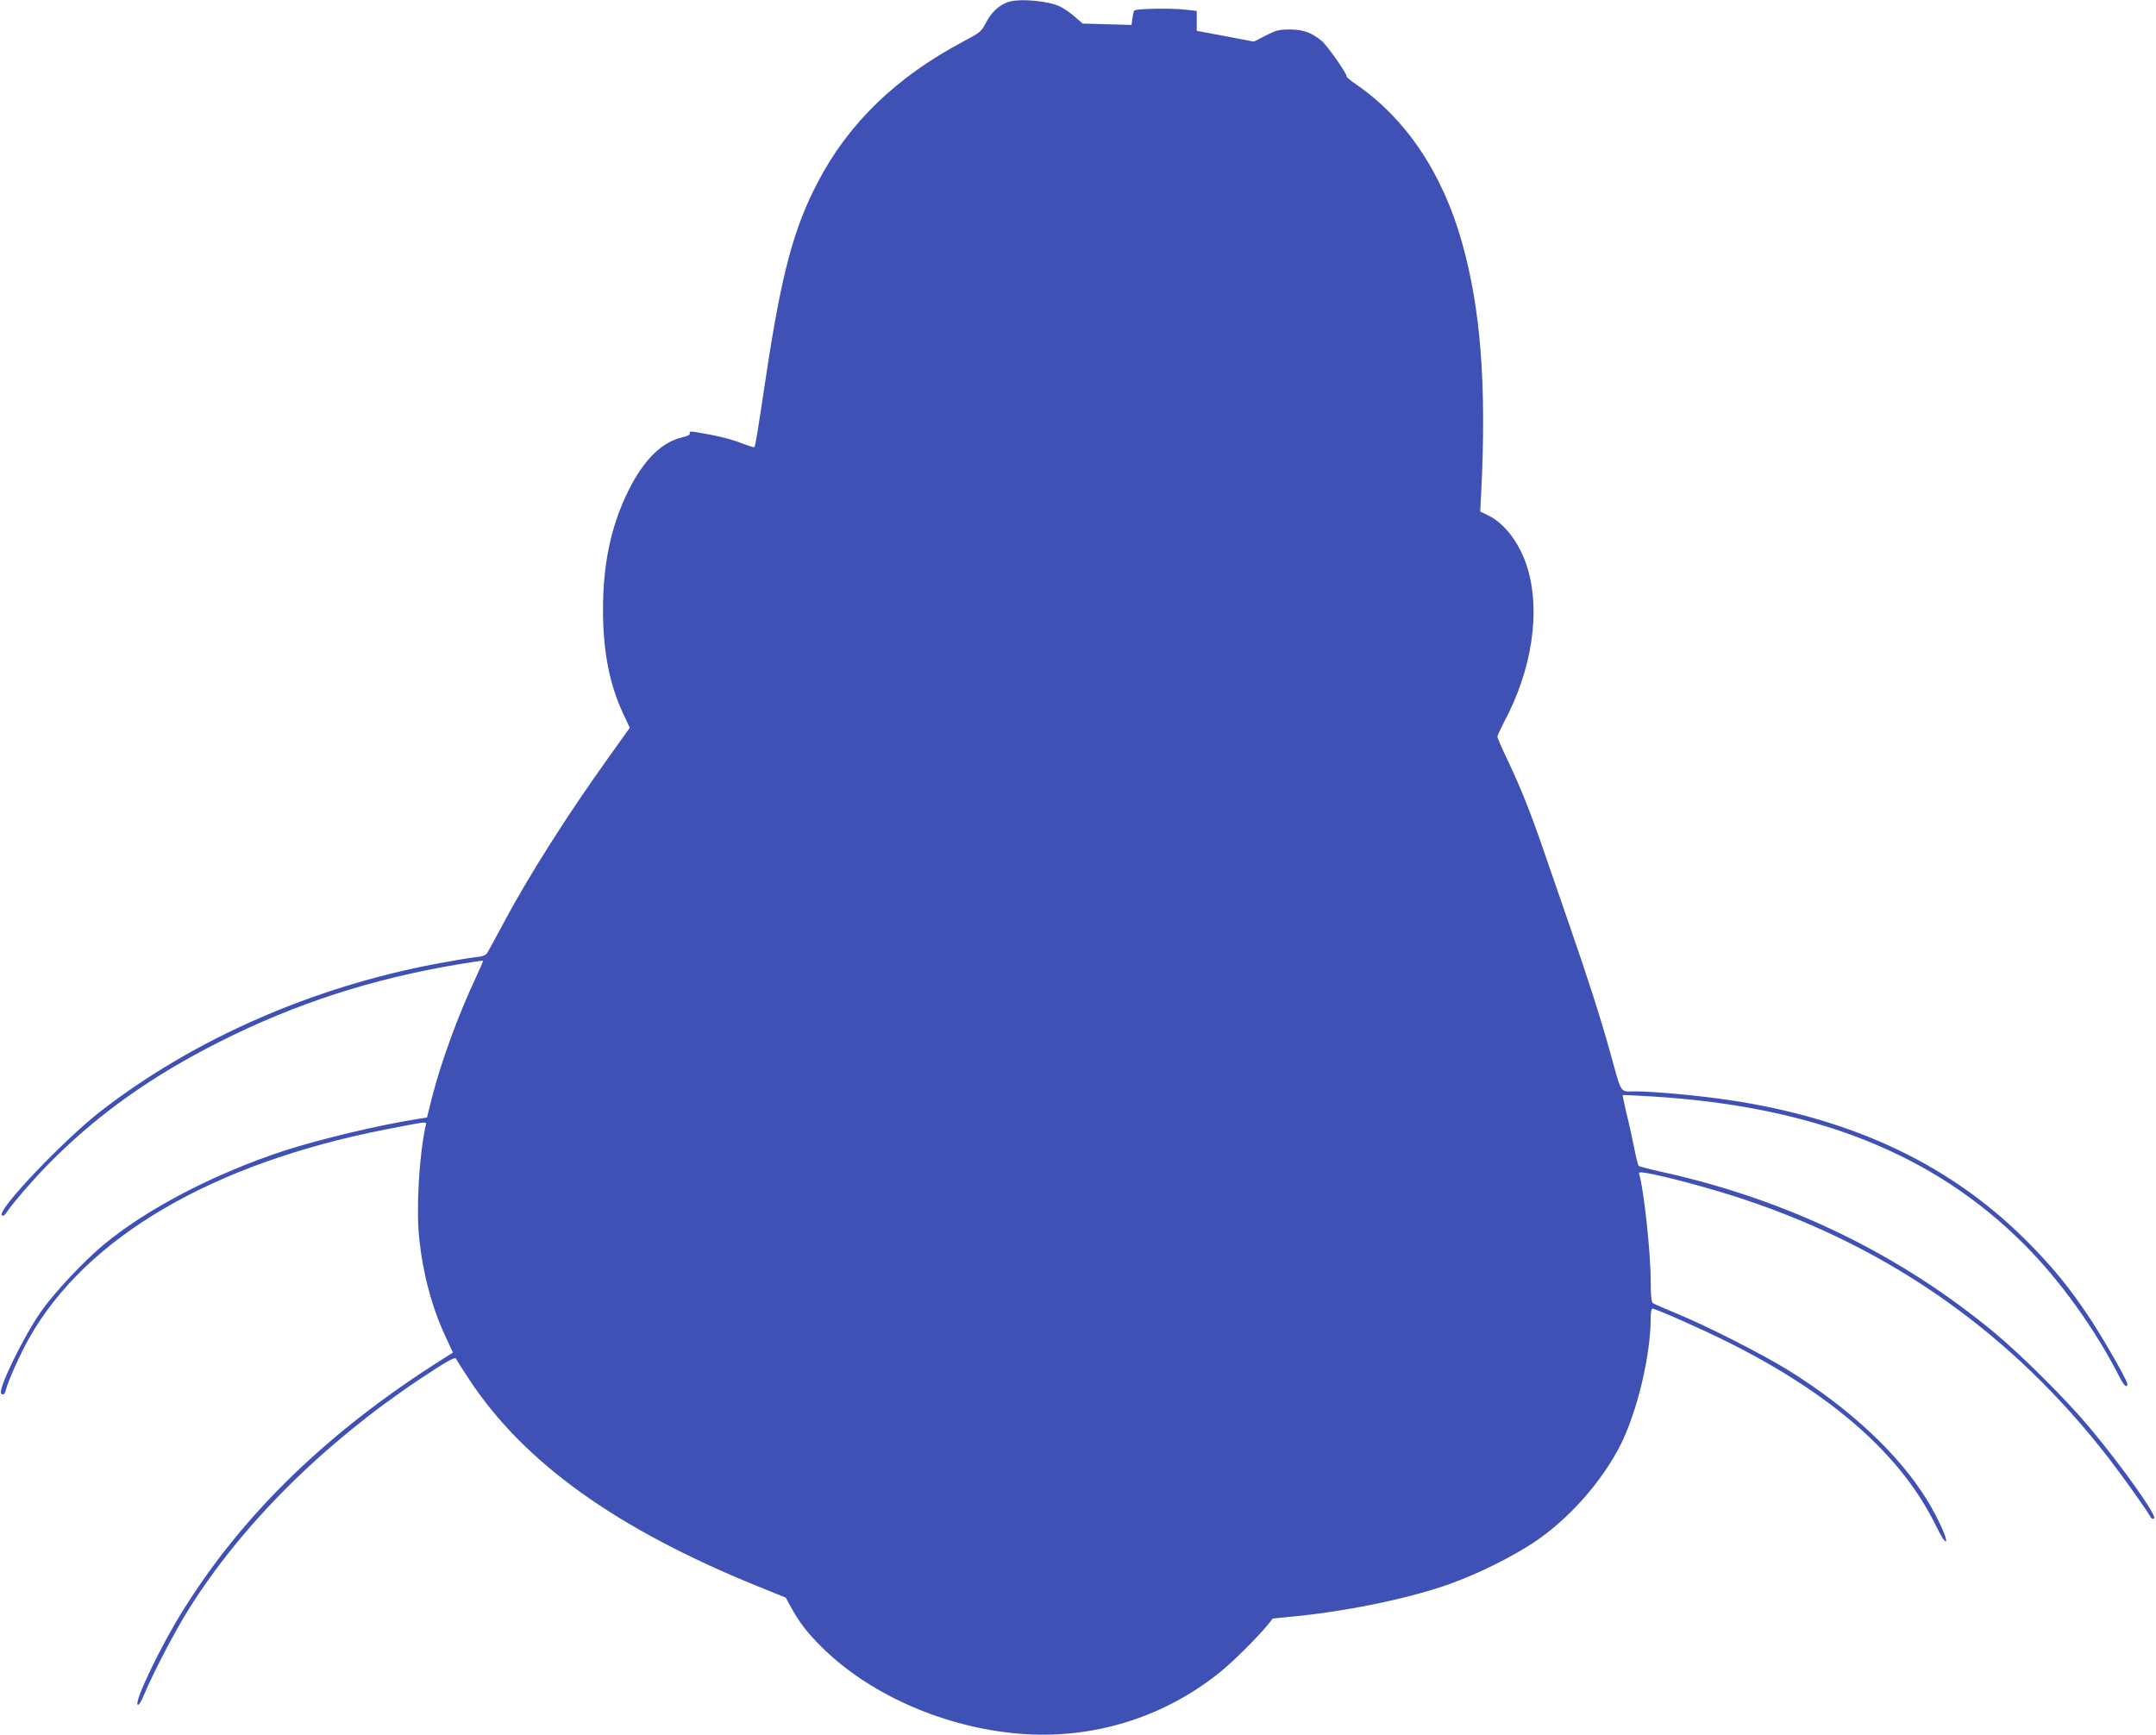 <?xml version="1.0" standalone="no"?>
<!DOCTYPE svg PUBLIC "-//W3C//DTD SVG 20010904//EN"
 "http://www.w3.org/TR/2001/REC-SVG-20010904/DTD/svg10.dtd">
<svg version="1.0" xmlns="http://www.w3.org/2000/svg"
 width="1280pt" height="1030pt" viewBox="0 0 1280 1030"
 preserveAspectRatio="xMidYMid meet">
<g transform="translate(0,1030) scale(0.1,-0.1)"
fill="#3f51b5" stroke="none">
<path d="M5982 10287 c-52 -19 -97 -61 -128 -121 -28 -54 -34 -59 -134 -112
-397 -210 -682 -485 -865 -836 -145 -277 -217 -550 -310 -1171 -49 -326 -60
-395 -67 -402 -2 -2 -38 9 -79 25 -65 25 -149 45 -271 65 -29 4 -36 3 -33 -7
4 -9 -11 -17 -46 -25 -123 -29 -229 -136 -319 -318 -102 -206 -150 -431 -150
-705 0 -246 38 -443 120 -618 l39 -83 -125 -175 c-248 -346 -475 -704 -627
-989 -44 -82 -86 -160 -93 -171 -10 -17 -27 -23 -76 -28 -35 -4 -134 -21 -221
-37 -739 -138 -1444 -447 -1997 -875 -223 -173 -619 -590 -589 -619 8 -7 16
-2 27 15 42 62 175 215 276 315 277 276 594 500 991 700 448 226 904 374 1420
460 77 13 141 22 143 21 1 -2 -18 -47 -43 -100 -106 -227 -204 -494 -260 -711
l-30 -120 -50 -8 c-236 -37 -579 -119 -794 -188 -416 -136 -818 -345 -1079
-562 -115 -96 -287 -279 -364 -388 -104 -145 -263 -471 -241 -493 12 -12 21
-5 28 22 12 50 85 213 137 305 338 600 1087 1039 2118 1241 269 52 243 50 236
18 -38 -179 -56 -492 -37 -667 23 -213 76 -410 157 -583 l43 -93 -57 -36
c-678 -427 -1183 -915 -1542 -1489 -132 -209 -293 -545 -273 -565 6 -6 20 14
38 58 53 127 184 379 264 506 315 503 796 982 1368 1365 164 109 216 139 221
124 2 -6 39 -65 82 -129 324 -489 870 -880 1700 -1218 l175 -71 30 -55 c50
-91 95 -150 180 -235 273 -273 696 -466 1127 -513 450 -50 893 79 1243 362 79
64 222 207 281 279 l30 38 150 15 c324 34 682 110 914 195 162 59 356 156 485
241 209 139 405 361 517 582 98 196 178 530 178 750 0 31 4 57 10 57 20 0 300
-124 453 -201 623 -312 1030 -673 1233 -1093 30 -61 51 -93 57 -87 11 11 -50
144 -113 246 -167 271 -459 544 -827 772 -158 97 -491 266 -668 338 -66 27
-126 53 -132 58 -9 7 -13 47 -13 136 0 159 -40 533 -67 625 -5 17 -1 18 38 12
106 -17 391 -93 579 -156 882 -293 1601 -803 2171 -1540 80 -104 223 -304 248
-349 5 -8 13 -11 20 -7 20 13 -189 308 -380 536 -135 163 -400 427 -564 564
-563 468 -1228 791 -1970 956 -77 17 -143 34 -147 38 -3 4 -16 54 -27 112 -12
58 -32 150 -46 205 -13 55 -22 101 -21 103 2 1 79 -2 172 -8 966 -59 1673
-340 2210 -877 215 -215 425 -508 568 -790 25 -50 46 -68 46 -40 0 21 -157
295 -240 416 -109 161 -195 266 -330 405 -458 471 -1045 754 -1804 866 -169
25 -438 50 -544 50 -98 0 -81 -25 -151 226 -61 219 -133 442 -241 754 -45 129
-110 318 -145 420 -83 243 -143 395 -221 559 -35 74 -64 140 -64 147 0 7 18
45 39 86 166 308 219 657 139 917 -44 143 -133 263 -233 311 l-47 23 6 116
c32 634 -3 1090 -115 1484 -116 412 -334 735 -632 939 -32 22 -56 42 -53 45 8
8 -112 180 -146 209 -62 51 -108 68 -188 69 -67 0 -83 -4 -145 -36 l-71 -36
-169 32 -170 32 0 59 0 59 -70 8 c-78 9 -290 6 -300 -5 -4 -3 -9 -24 -12 -46
l-5 -40 -145 4 -145 4 -45 39 c-24 22 -65 50 -89 62 -74 35 -246 50 -312 26z"/>
</g>
</svg>
